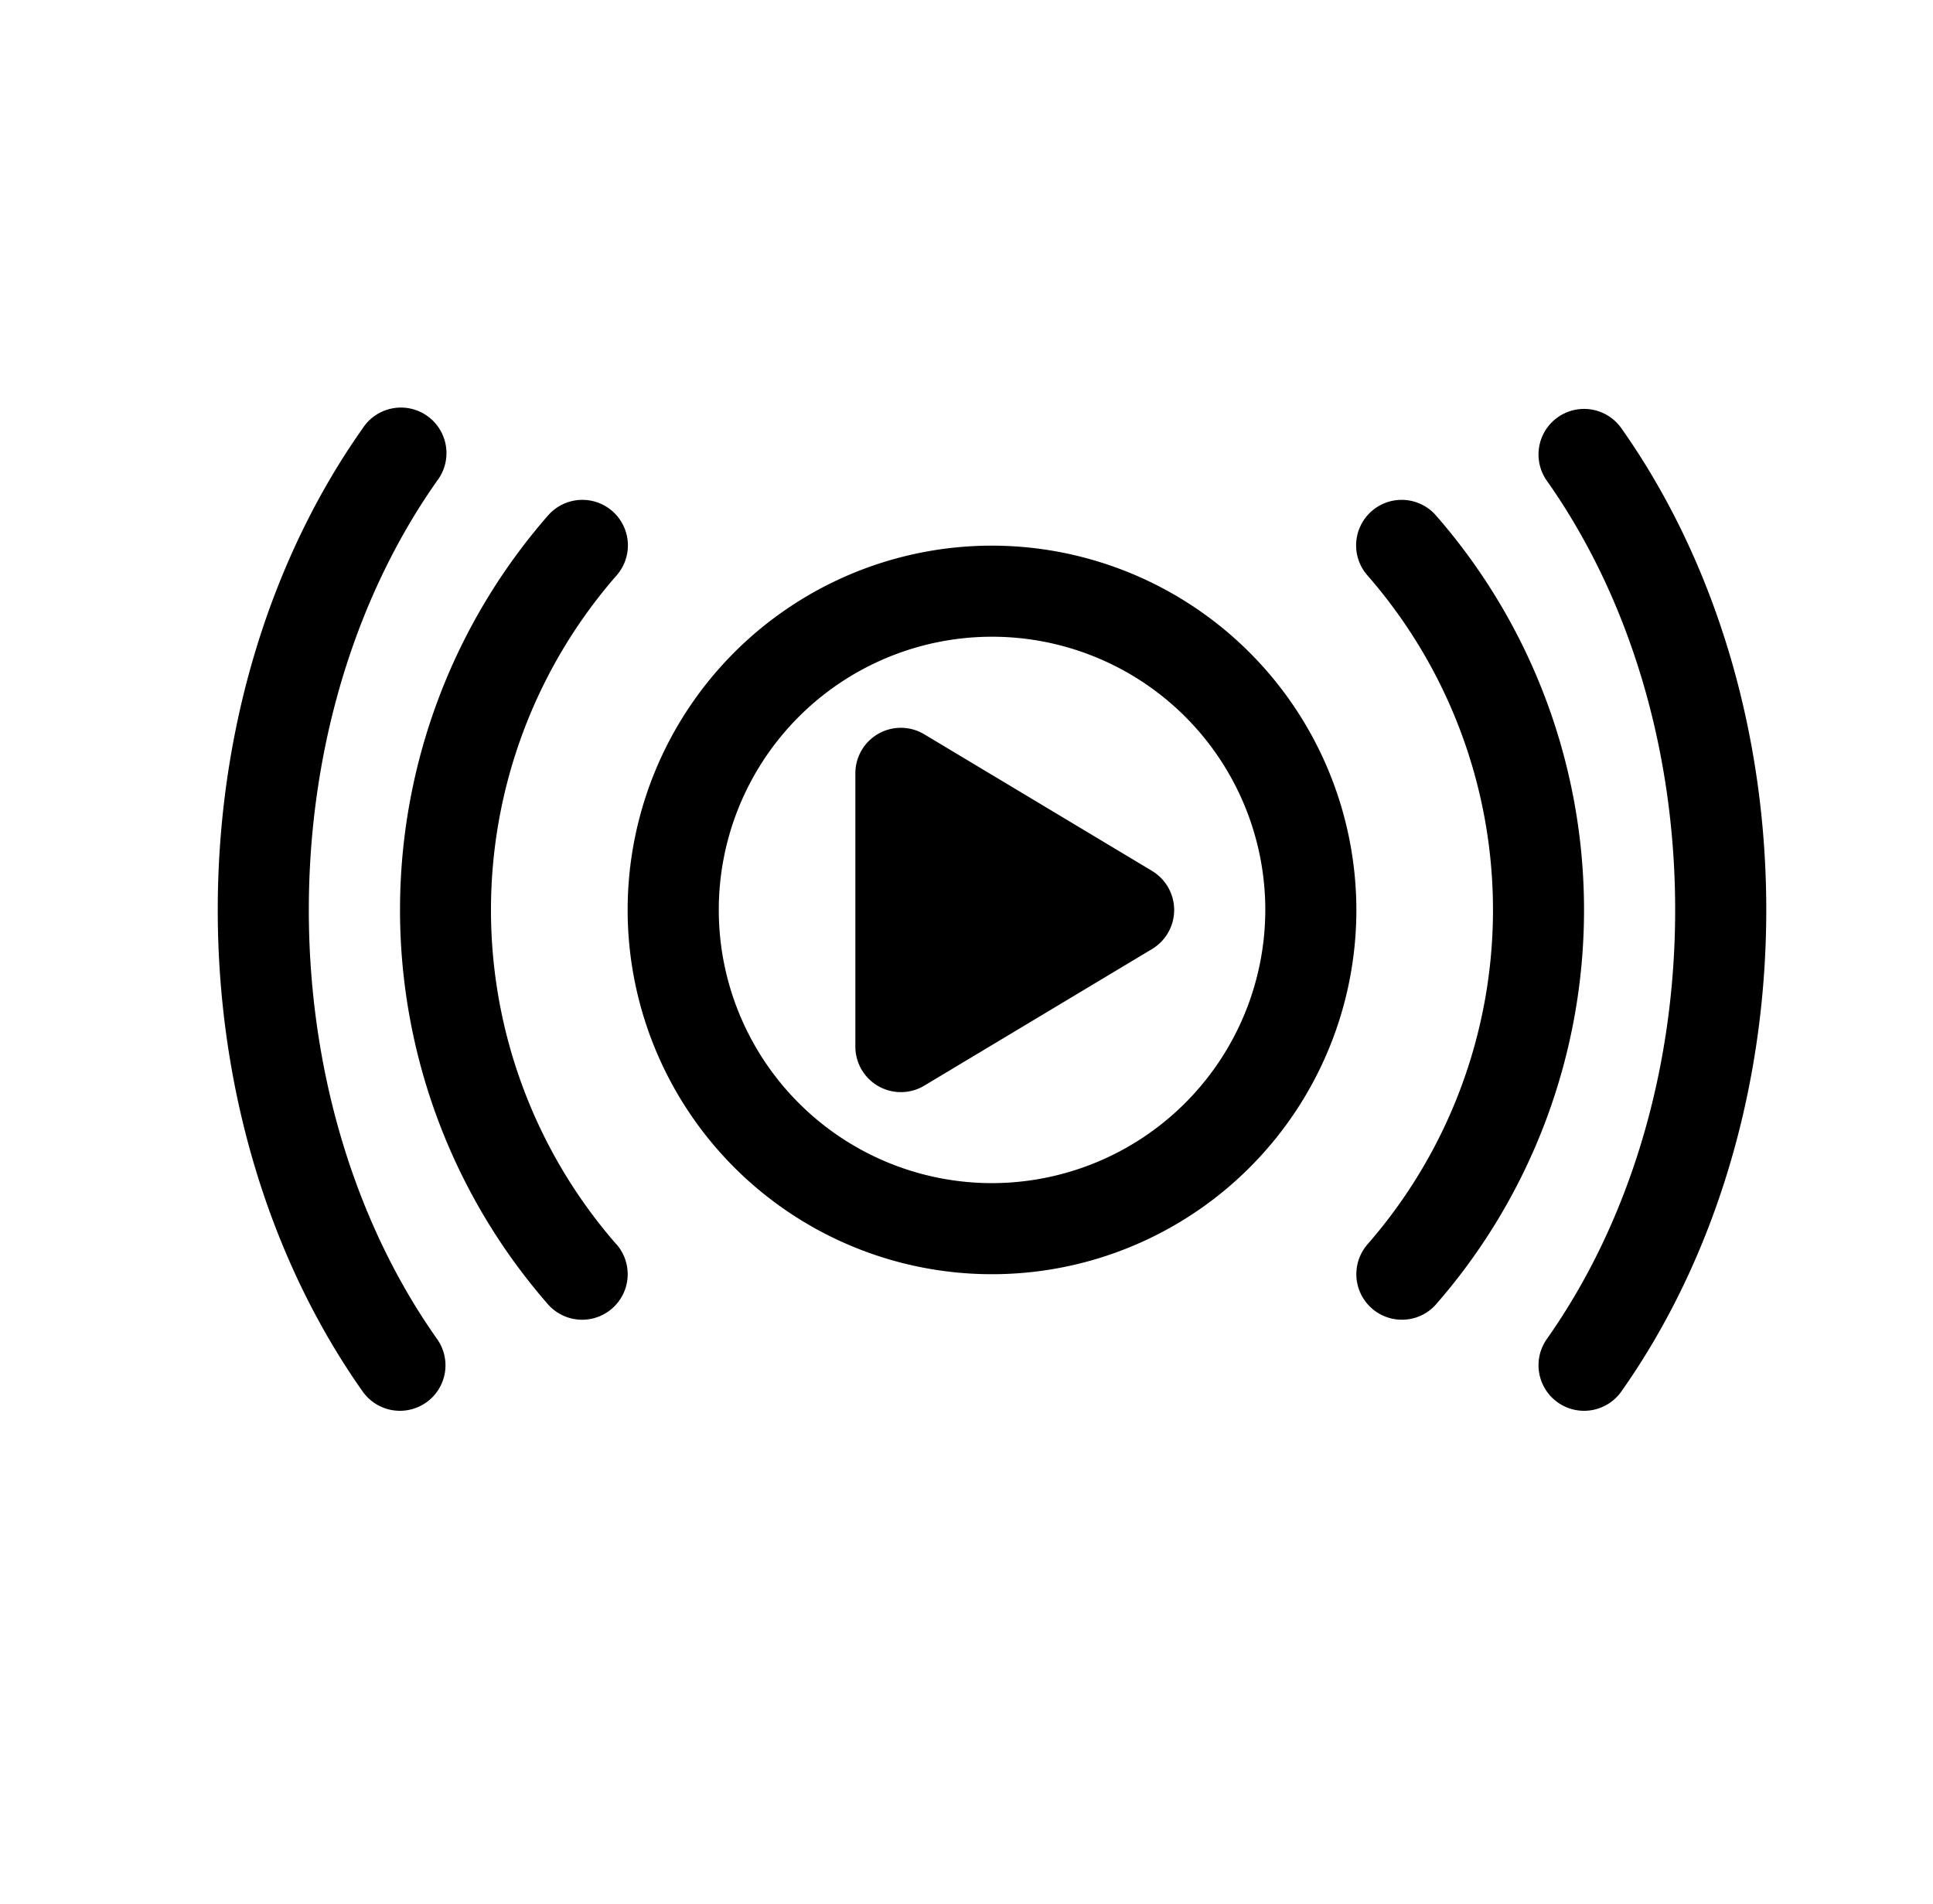 <svg xmlns="http://www.w3.org/2000/svg" viewBox="0 0 659.22 649.53">
    <path fill="currentColor"
          d="M145.35,478.39a15.56,15.56,0,0,1-21.66-3.73C91.81,429.5,74.26,371.16,74.26,310.38S91.81,191.26,123.69,146.1A15.54,15.54,0,1,1,149.07,164C120.87,204,105.32,256,105.32,310.39s15.53,106.42,43.75,146.37A15.49,15.49,0,0,1,145.35,478.39Z"/>
    <path fill="currentColor"
          d="M210.17,424.35a15.53,15.53,0,0,1-23.28,20.57,204.56,204.56,0,0,1,0-269.08,15.53,15.53,0,1,1,23.28,20.56,173.43,173.43,0,0,0,0,228Z"/>
    <path fill="currentColor"
          d="M478.09,450.16a15.53,15.53,0,0,1-11.64-25.81,173.43,173.43,0,0,0,0-227.95,15.53,15.53,0,1,1,23.28-20.56,204.53,204.53,0,0,1,0,269.08A15.42,15.42,0,0,1,478.09,450.16Z"/>
    <path fill="currentColor"
          d="M552.92,474.66a15.54,15.54,0,1,1-25.38-17.94c28.21-40,43.75-91.93,43.75-146.35S555.76,204,527.54,164a15.54,15.54,0,0,1,25.38-17.95c31.89,45.16,49.44,103.52,49.44,164.29S584.79,429.51,552.92,474.66Z"/>
    <path fill="currentColor"
          d="M392.87,297.07l-77.65-46.59a15.51,15.51,0,0,0-23.51,13.3V357a15.52,15.52,0,0,0,23.52,13.31l77.67-46.6a15.53,15.53,0,0,0,0-26.62Z"/>
    <path fill="currentColor"
          d="M338.32,186.12A124.26,124.26,0,1,0,462.57,310.38,124.41,124.41,0,0,0,338.32,186.12Zm0,217.45a93.19,93.19,0,1,1,93.19-93.19A93.3,93.3,0,0,1,338.32,403.57Z"/>
</svg>